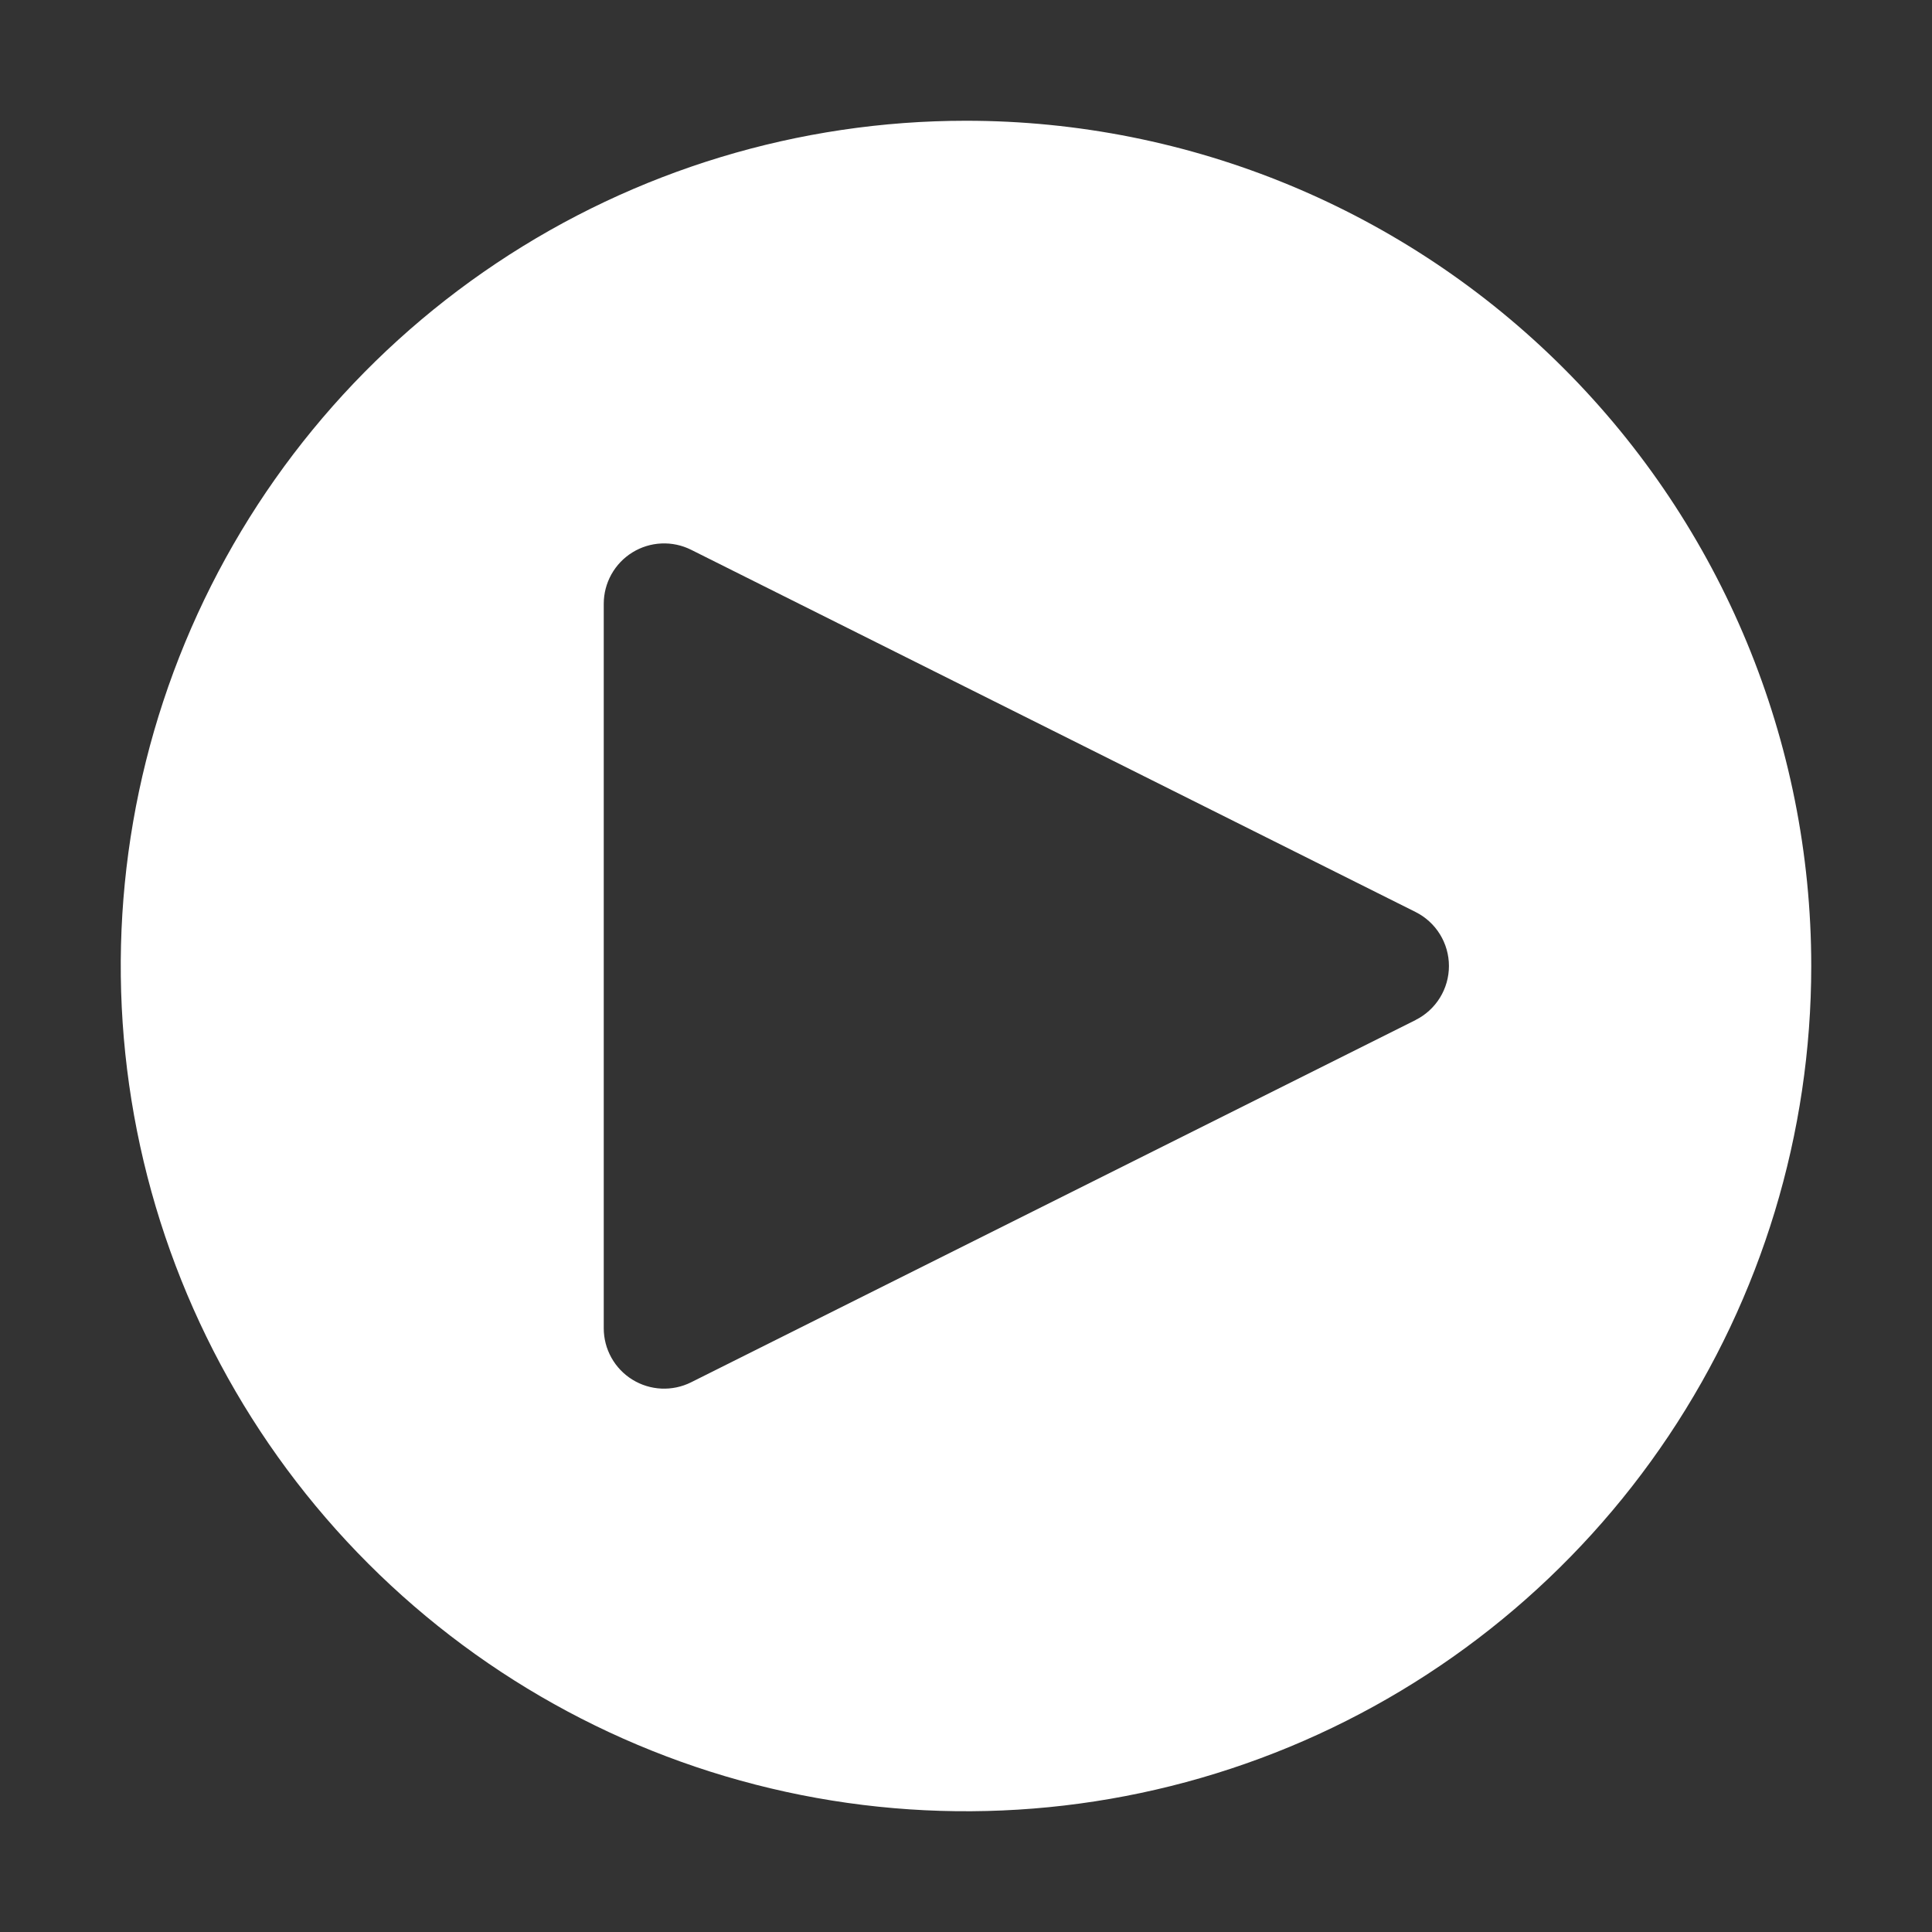 <?xml version="1.0" encoding="UTF-8"?> <svg xmlns="http://www.w3.org/2000/svg" width="300" height="300" viewBox="0 0 300 300" fill="none"><rect x="0" y="0" width="300" height="300" fill="#333333" stroke="none"/><path d="M150 18.75C124.041 18.75 98.665 26.448 77.082 40.87C55.498 55.291 38.675 75.79 28.741 99.773C18.807 123.756 16.208 150.146 21.272 175.606C26.336 201.066 38.837 224.452 57.192 242.808C75.548 261.163 98.934 273.664 124.394 278.728C149.854 283.792 176.244 281.193 200.227 271.259C224.21 261.325 244.709 244.503 259.13 222.919C273.552 201.335 281.25 175.959 281.25 150C281.25 115.19 267.422 81.806 242.808 57.192C218.194 32.578 184.81 18.75 150 18.75ZM219.816 158.391L107.316 214.641C105.886 215.355 104.297 215.692 102.701 215.62C101.104 215.547 99.553 215.068 98.194 214.227C96.834 213.387 95.713 212.213 94.935 210.816C94.157 209.42 93.749 207.848 93.75 206.25V93.75C93.751 92.153 94.16 90.582 94.938 89.187C95.717 87.792 96.838 86.619 98.198 85.779C99.556 84.94 101.107 84.461 102.703 84.389C104.299 84.318 105.887 84.655 107.316 85.369L219.816 141.619C221.371 142.398 222.678 143.595 223.592 145.075C224.506 146.555 224.99 148.26 224.99 150C224.99 151.74 224.506 153.445 223.592 154.925C222.678 156.405 221.371 157.602 219.816 158.381" fill="white"></path></svg> 